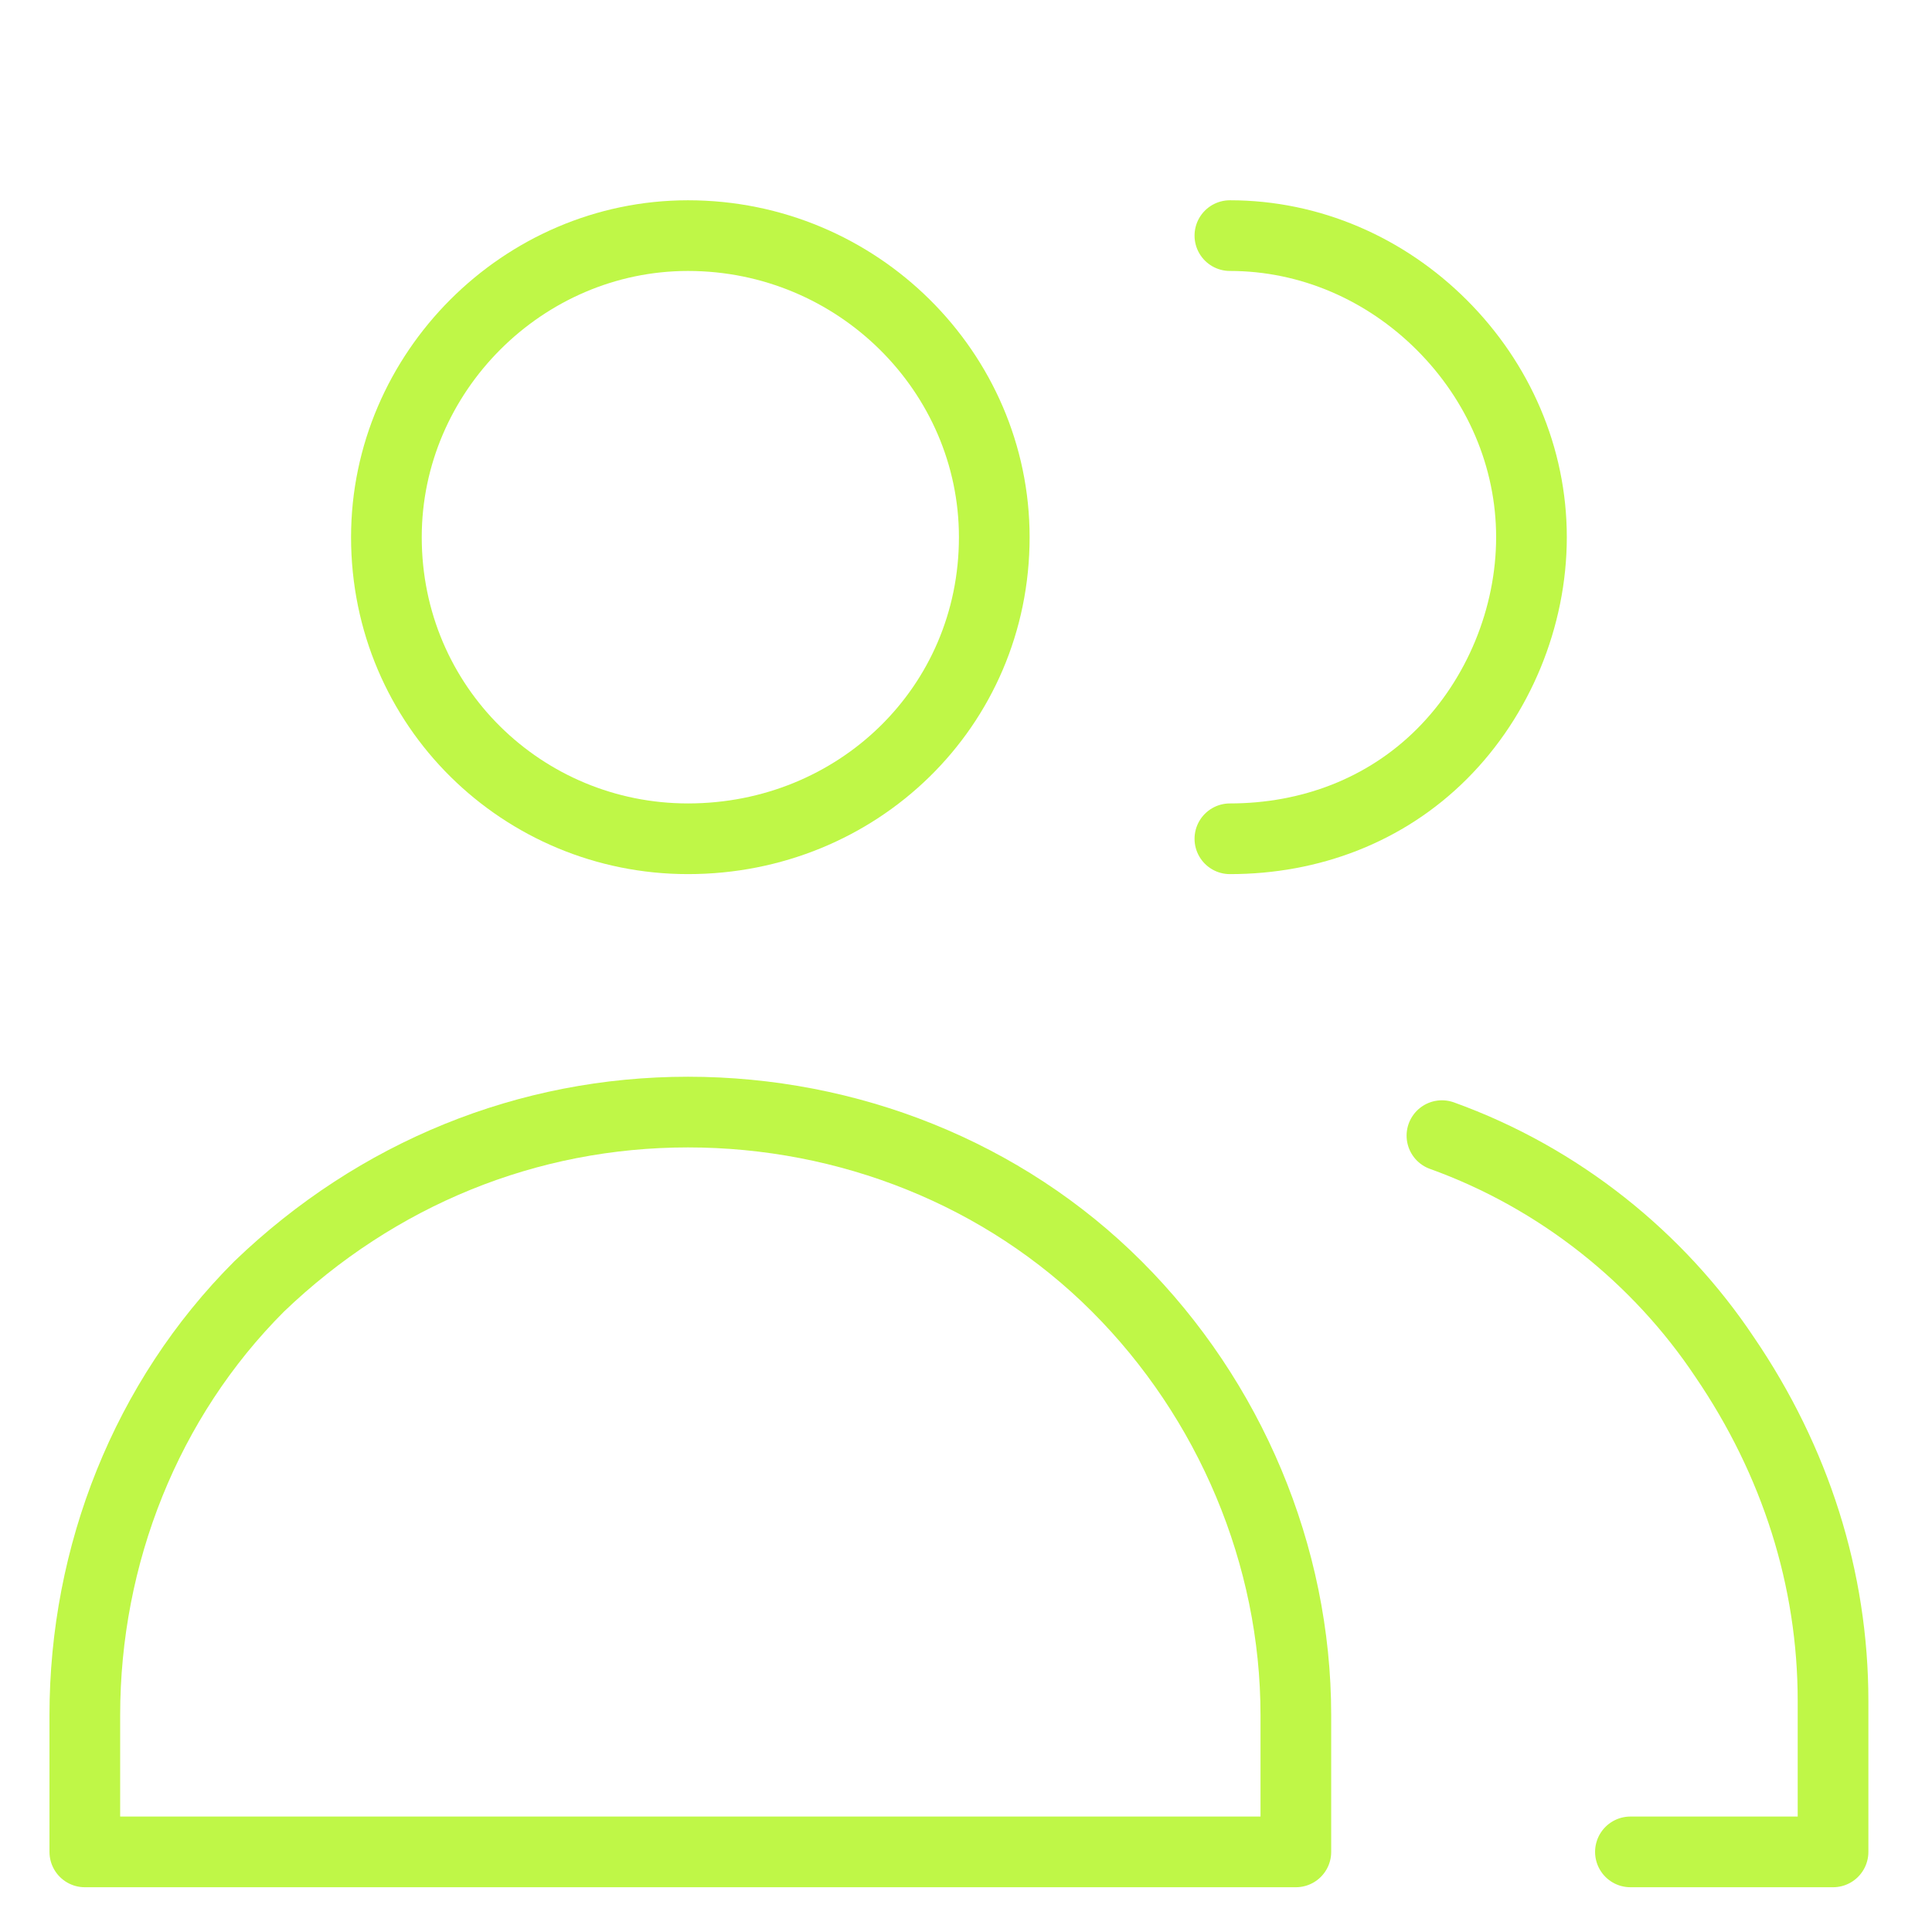 <svg version="1.2" xmlns="http://www.w3.org/2000/svg" viewBox="0 0 41 41" width="41" height="41">
	<title>icon-who-we-are-counter-3</title>
	<defs>
		<clipPath clipPathUnits="userSpaceOnUse" id="cp1">
			<path d="m0.35 0.7h40v40h-40z"/>
		</clipPath>
	</defs>
	<style>
		.s0 { fill: none;stroke: #bff747;stroke-linecap: round;stroke-linejoin: round;stroke-width: 1.5 } 
	</style>
	<g id="Clip-Path" clip-path="url(#cp1)">
		<filter id="f0">
			<feFlood flood-color="#f6ca3a" flood-opacity="1" />
			<feBlend mode="normal" in2="SourceGraphic"/>
			<feComposite in2="SourceAlpha" operator="in" />
		</filter>
		<g filter="url(#f0)">
			<path class="s0" d="m14.6 17.8c3.6 0 6.5-2.8 6.5-6.4 0-3.5-2.9-6.4-6.5-6.4-3.5 0-6.4 2.9-6.4 6.4 0 3.6 2.9 6.4 6.4 6.4z"/>
			<path class="s0" d="m27.5 39.3h-25.7v-2.9c0-3.4 1.3-6.7 3.7-9.1 2.5-2.4 5.7-3.7 9.1-3.7 3.4 0 6.7 1.3 9.1 3.7 2.4 2.4 3.8 5.7 3.8 9.1z"/>
			<path class="s0" d="m26.1 5c1.7 0 3.3 0.7 4.5 1.9 1.2 1.2 1.9 2.8 1.9 4.5 0 1.7-0.7 3.4-1.9 4.6-1.2 1.2-2.8 1.8-4.5 1.8"/>
			<path class="s0" d="m30.6 24.1c2.5 0.9 4.6 2.6 6 4.7 1.5 2.2 2.3 4.7 2.3 7.3v3.2h-4.3"/>
		</g>
	</g>
</svg>